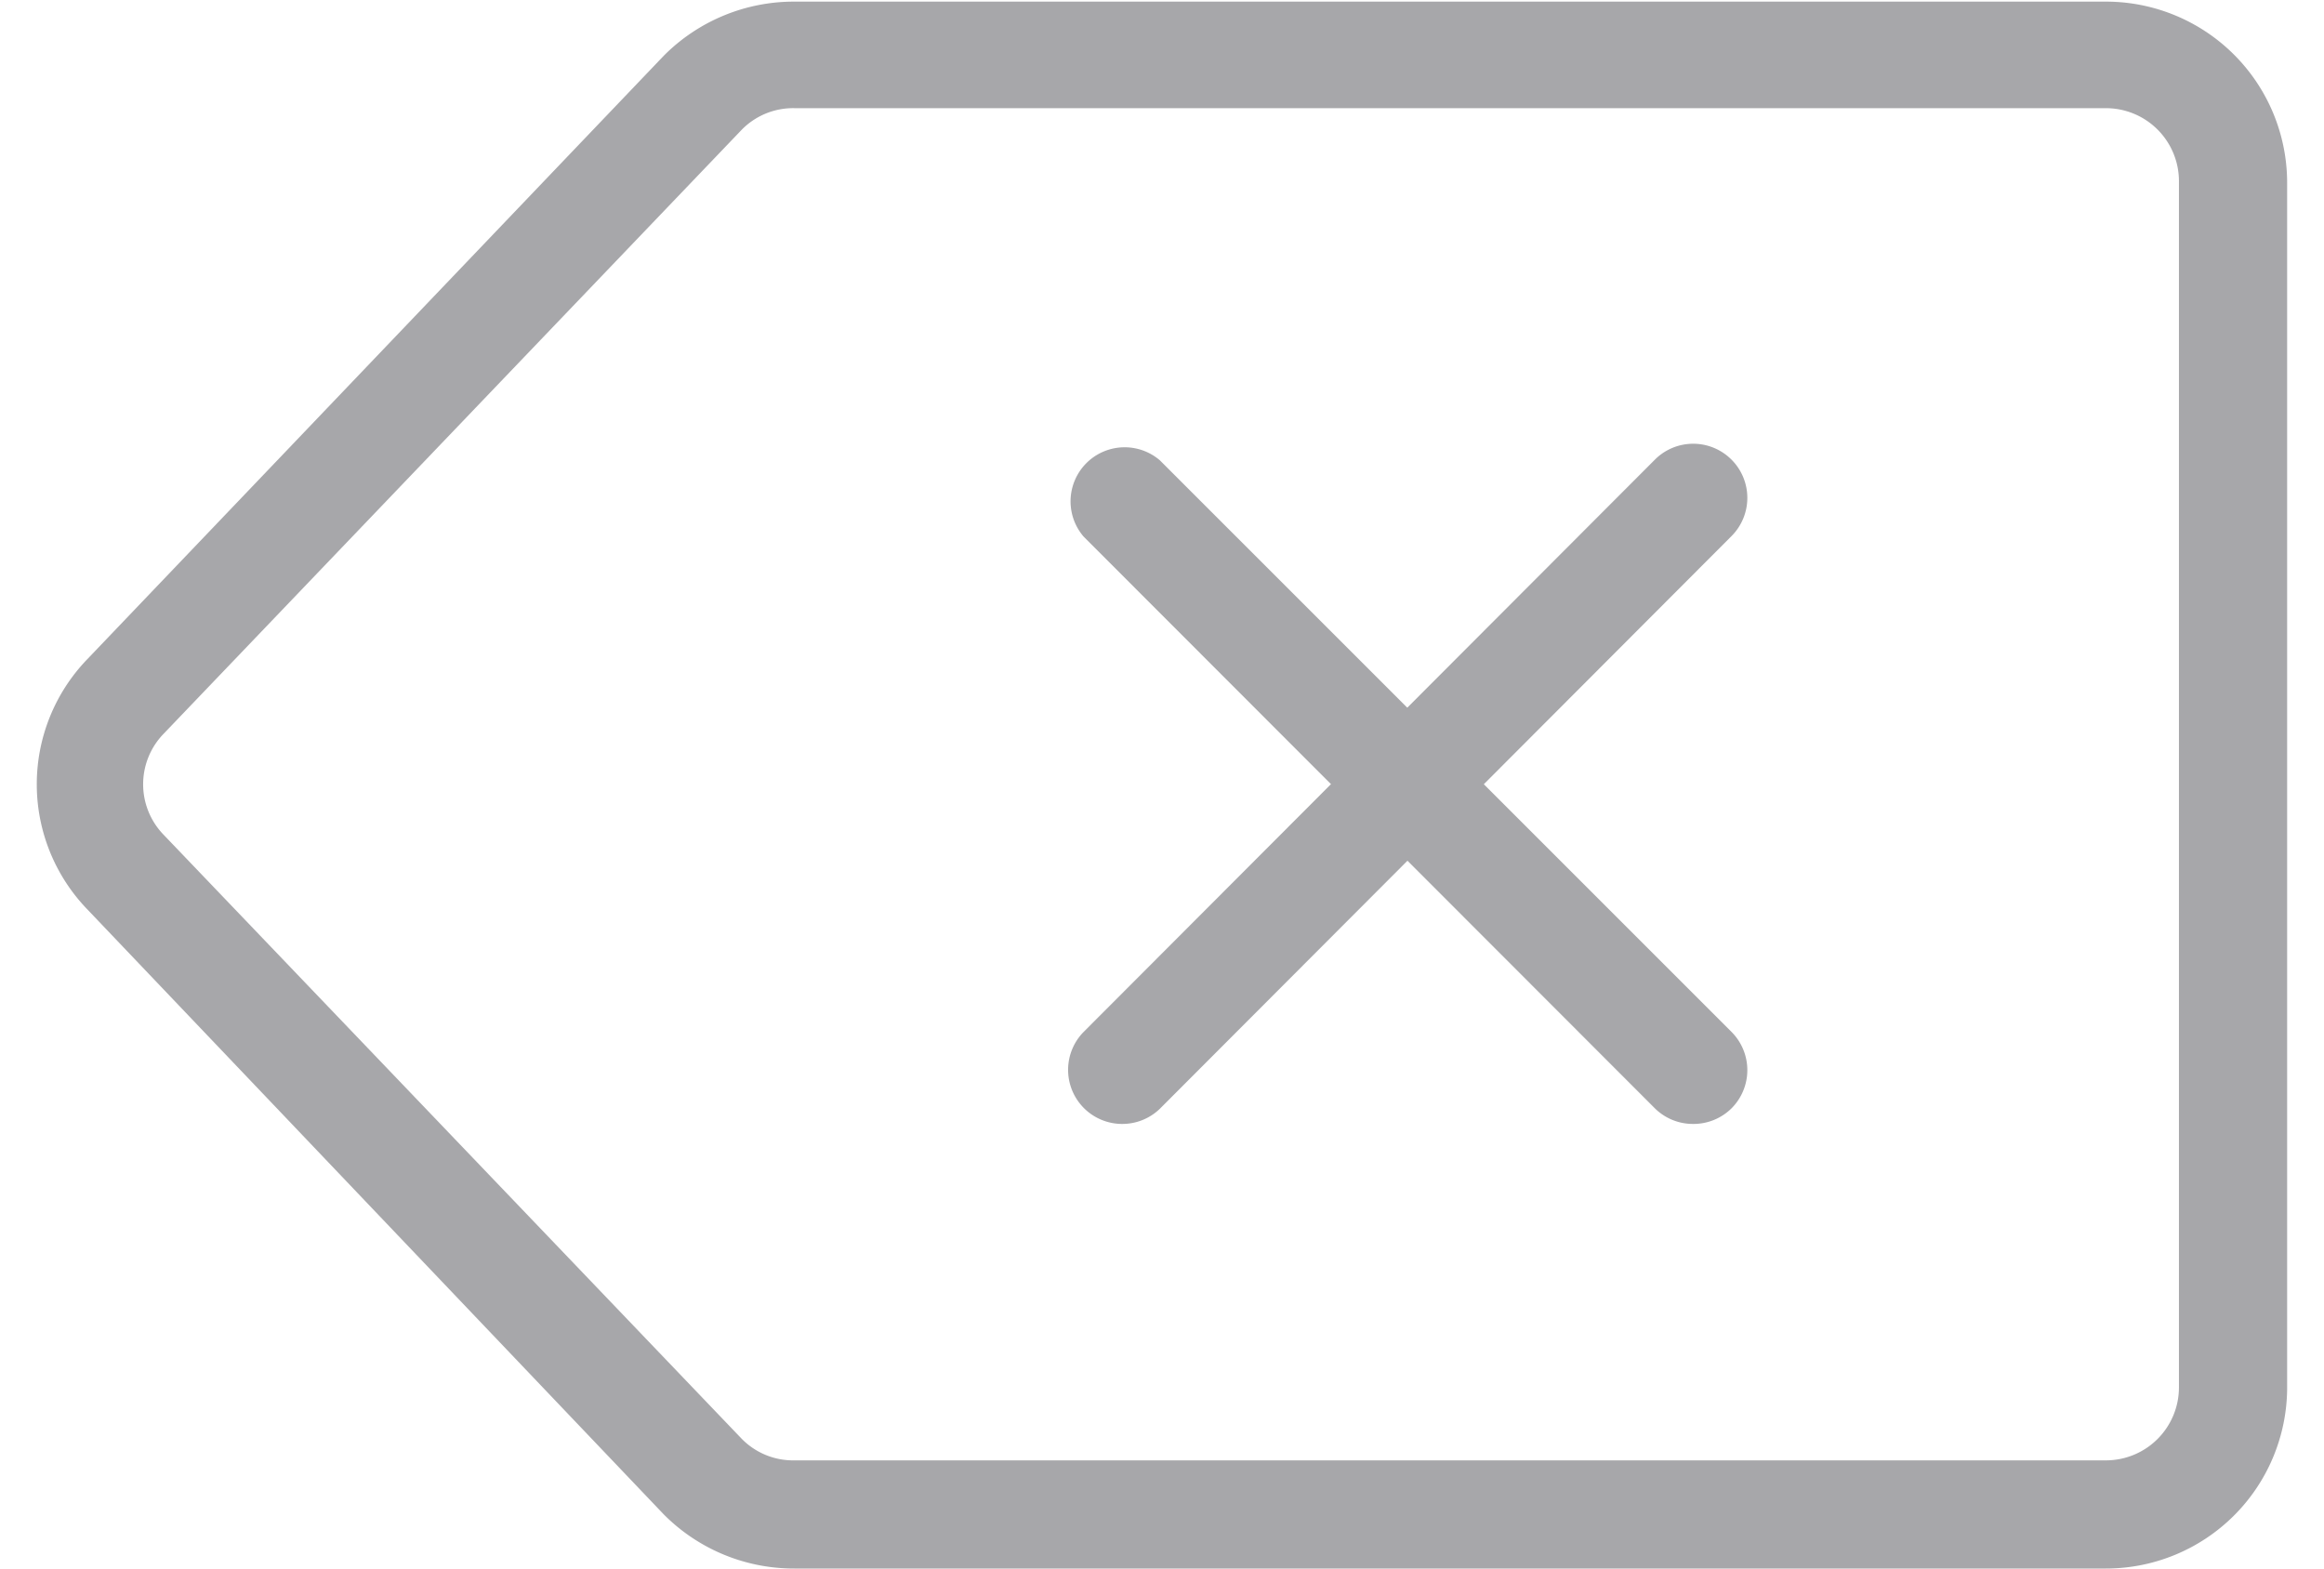 <svg xmlns="http://www.w3.org/2000/svg" width="40" height="27" viewBox="0 0 41.6 29"><path d="M20.05 20.78a1 1 0 0 1-.7-1.7L29.91 8.5a1 1 0 0 1 1.42 0 1 1 0 0 1 0 1.41L20.76 20.5a1 1 0 0 1-.71.28z" fill="#a7a7aa"/><path d="M30.62 20.78a1 1 0 0 1-.71-.29L19.35 9.92a1 1 0 0 1 1.41-1.41l10.57 10.57a1 1 0 0 1 0 1.41 1 1 0 0 1-.71.29z" fill="#a7a7aa"/><path d="M38.25 29H14.01a3.39 3.39 0 0 1-2.42-1L.93 16.81a3.33 3.33 0 0 1 0-4.62L11.59 1.03a3.39 3.39 0 0 1 2.42-1h24.24a3.35 3.35 0 0 1 3.35 3.35v22.3A3.35 3.35 0 0 1 38.25 29zM14.01 2a1.33 1.33 0 0 0-1 .42L2.34 13.57a1.34 1.34 0 0 0 0 1.86l10.67 11.15a1.33 1.33 0 0 0 1 .42h24.24a1.35 1.35 0 0 0 1.35-1.35V3.35A1.35 1.35 0 0 0 38.25 2zm-1.69-.28z" fill="#a7a7aa"/></svg>